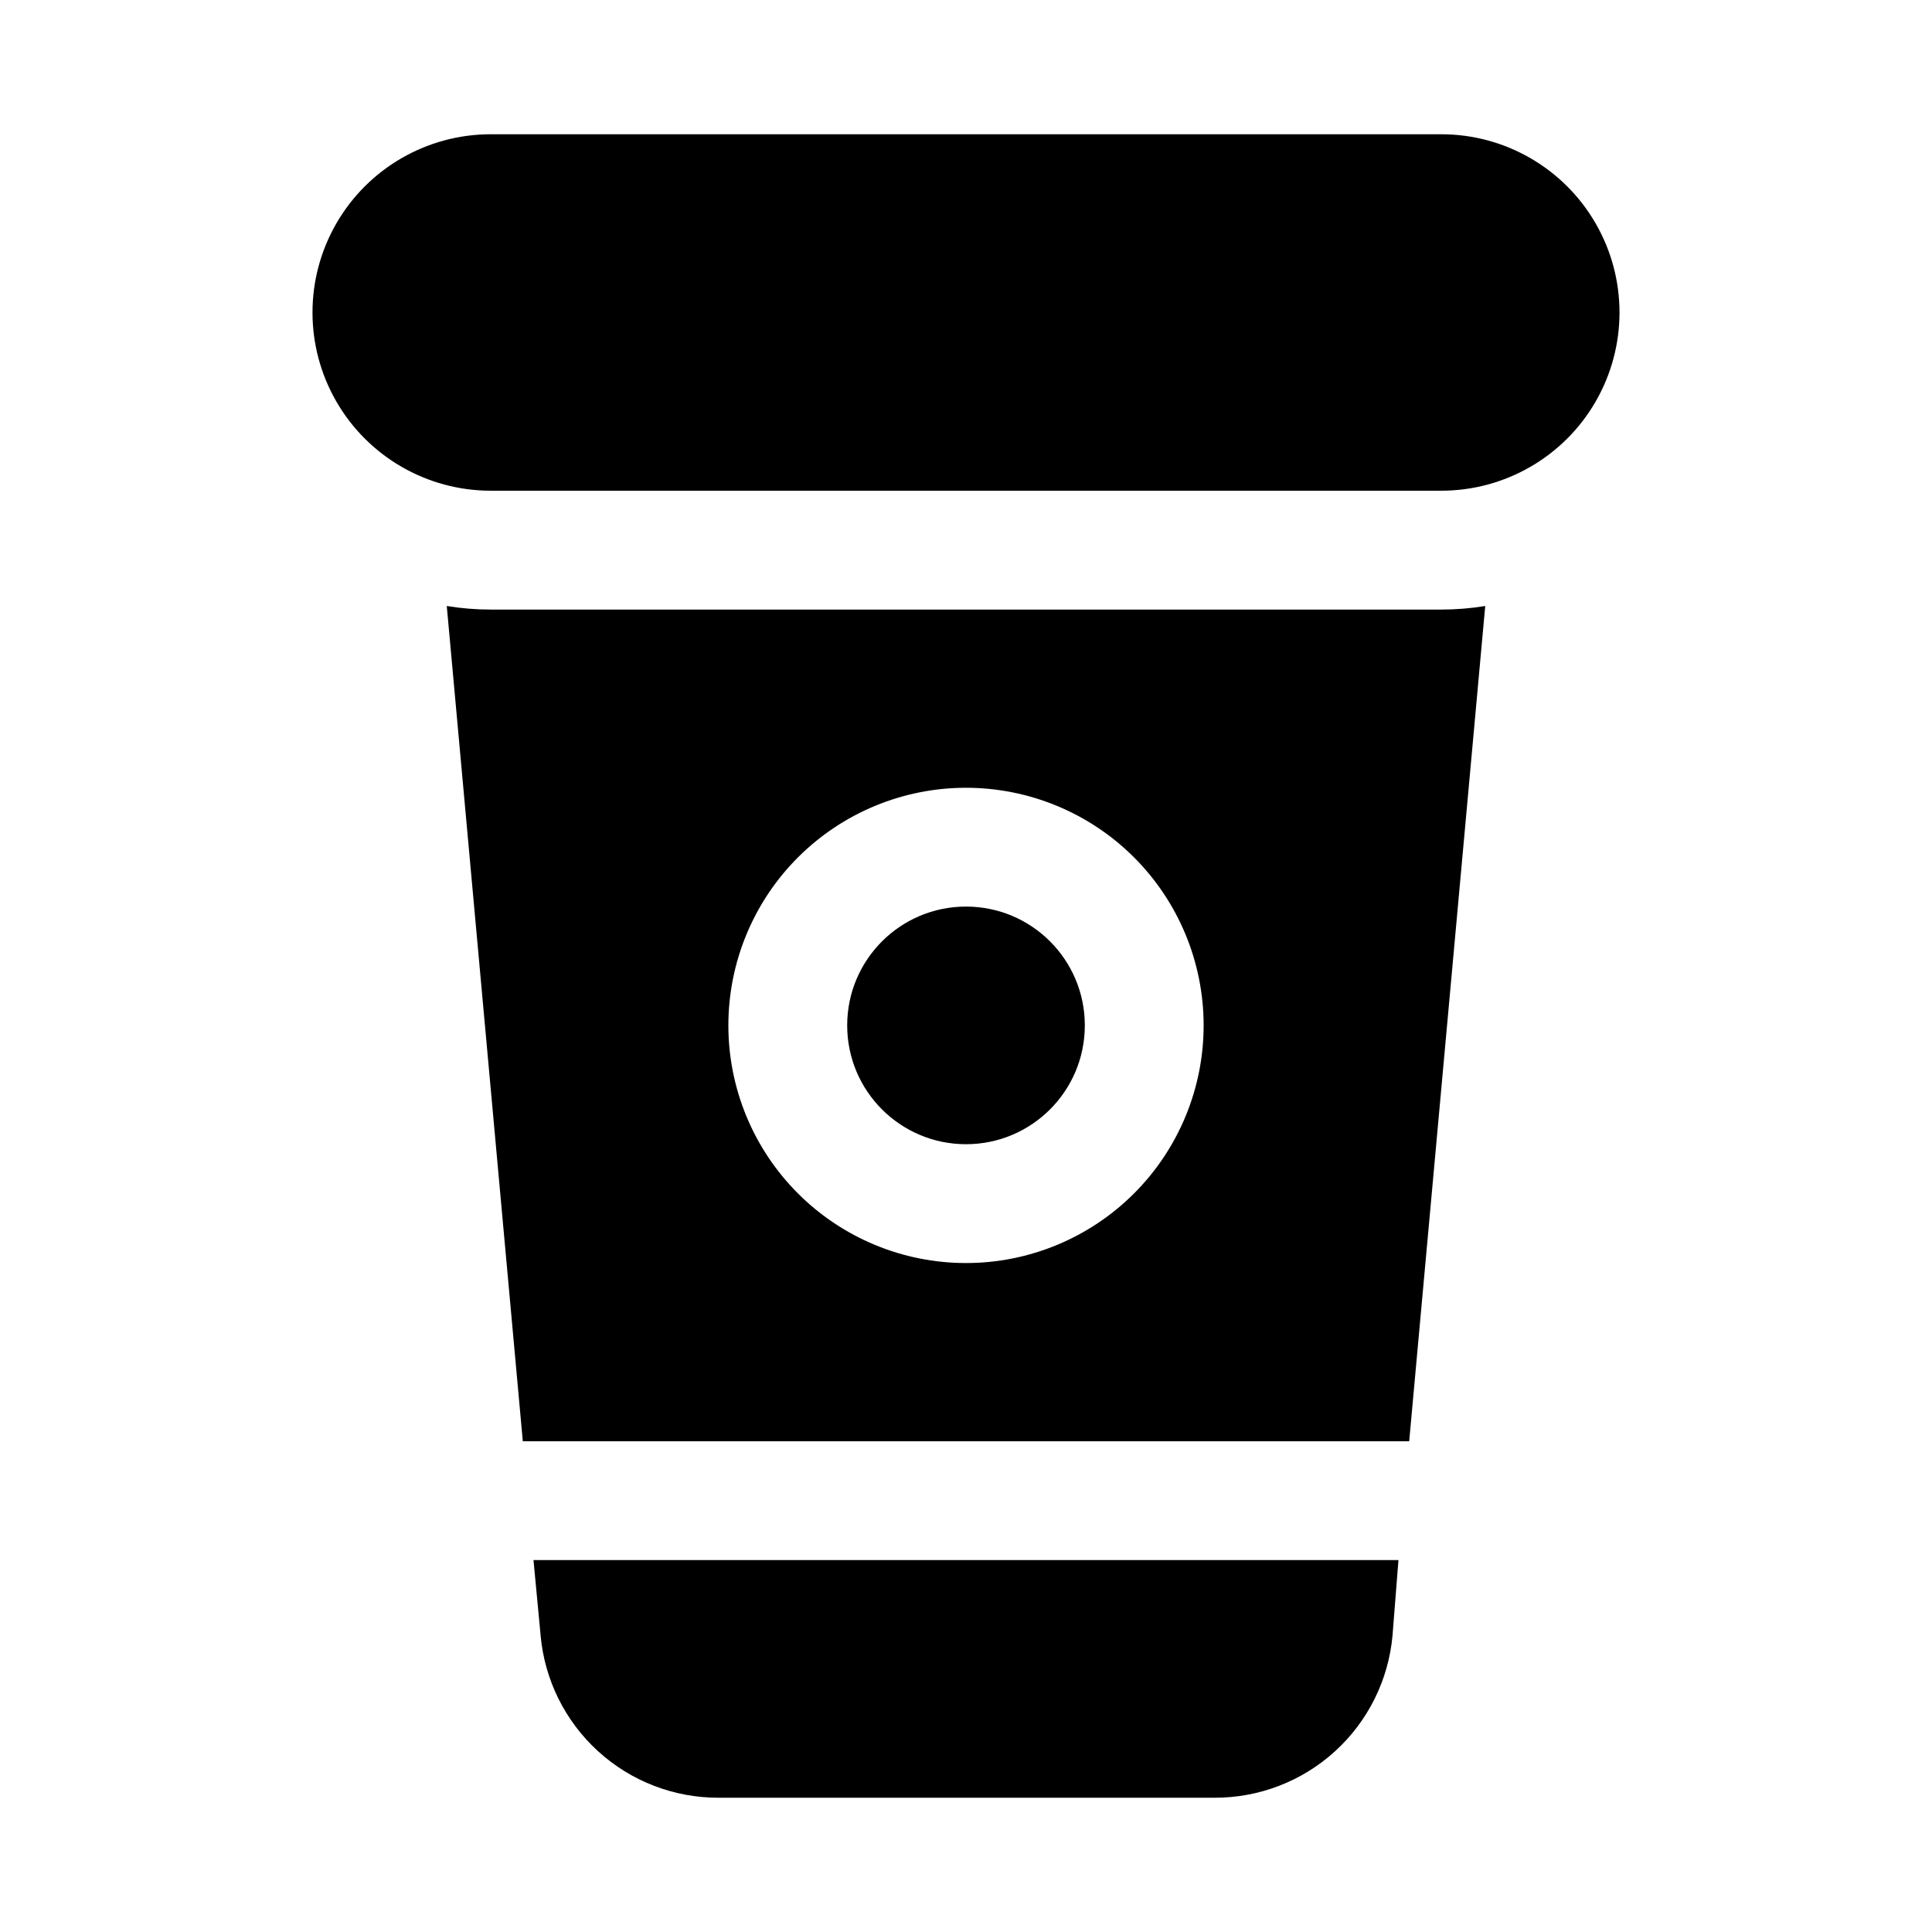 <?xml version="1.0" encoding="UTF-8"?>
<!-- The Best Svg Icon site in the world: iconSvg.co, Visit us! https://iconsvg.co -->
<svg fill="#000000" width="800px" height="800px" version="1.1" viewBox="144 144 512 512" xmlns="http://www.w3.org/2000/svg">
 <g>
  <path d="m525.95 179.58h-251.9c-16.875 0-32.469 9.004-40.906 23.617s-8.438 32.617 0 47.23c8.438 14.613 24.031 23.617 40.906 23.617h251.9c16.875 0 32.469-9.004 40.906-23.617 8.438-14.613 8.438-32.617 0-47.23s-24.031-23.617-40.906-23.617z"/>
  <path d="m285.38 557.44 1.891 19.996h-0.004c1.066 11.777 6.508 22.727 15.254 30.684 8.742 7.957 20.156 12.348 31.98 12.297h131.3c11.824 0.051 23.234-4.34 31.98-12.297 8.746-7.957 14.188-18.906 15.25-30.684l1.574-19.996z"/>
  <path d="m431.49 415.74c0 17.391-14.098 31.488-31.488 31.488s-31.488-14.098-31.488-31.488c0-17.391 14.098-31.488 31.488-31.488s31.488 14.098 31.488 31.488"/>
  <path d="m525.95 305.54h-251.9c-3.902 0.004-7.801-0.312-11.652-0.945l20.152 221.36h234.9l20.152-221.36c-3.852 0.633-7.746 0.949-11.652 0.945zm-125.95 173.18c-16.703 0-32.723-6.637-44.531-18.445-11.812-11.809-18.445-27.828-18.445-44.531 0-16.703 6.633-32.719 18.445-44.531 11.809-11.809 27.828-18.445 44.531-18.445 16.699 0 32.719 6.637 44.531 18.445 11.809 11.812 18.445 27.828 18.445 44.531 0 16.703-6.637 32.723-18.445 44.531-11.812 11.809-27.832 18.445-44.531 18.445z"/>
 </g>
</svg>